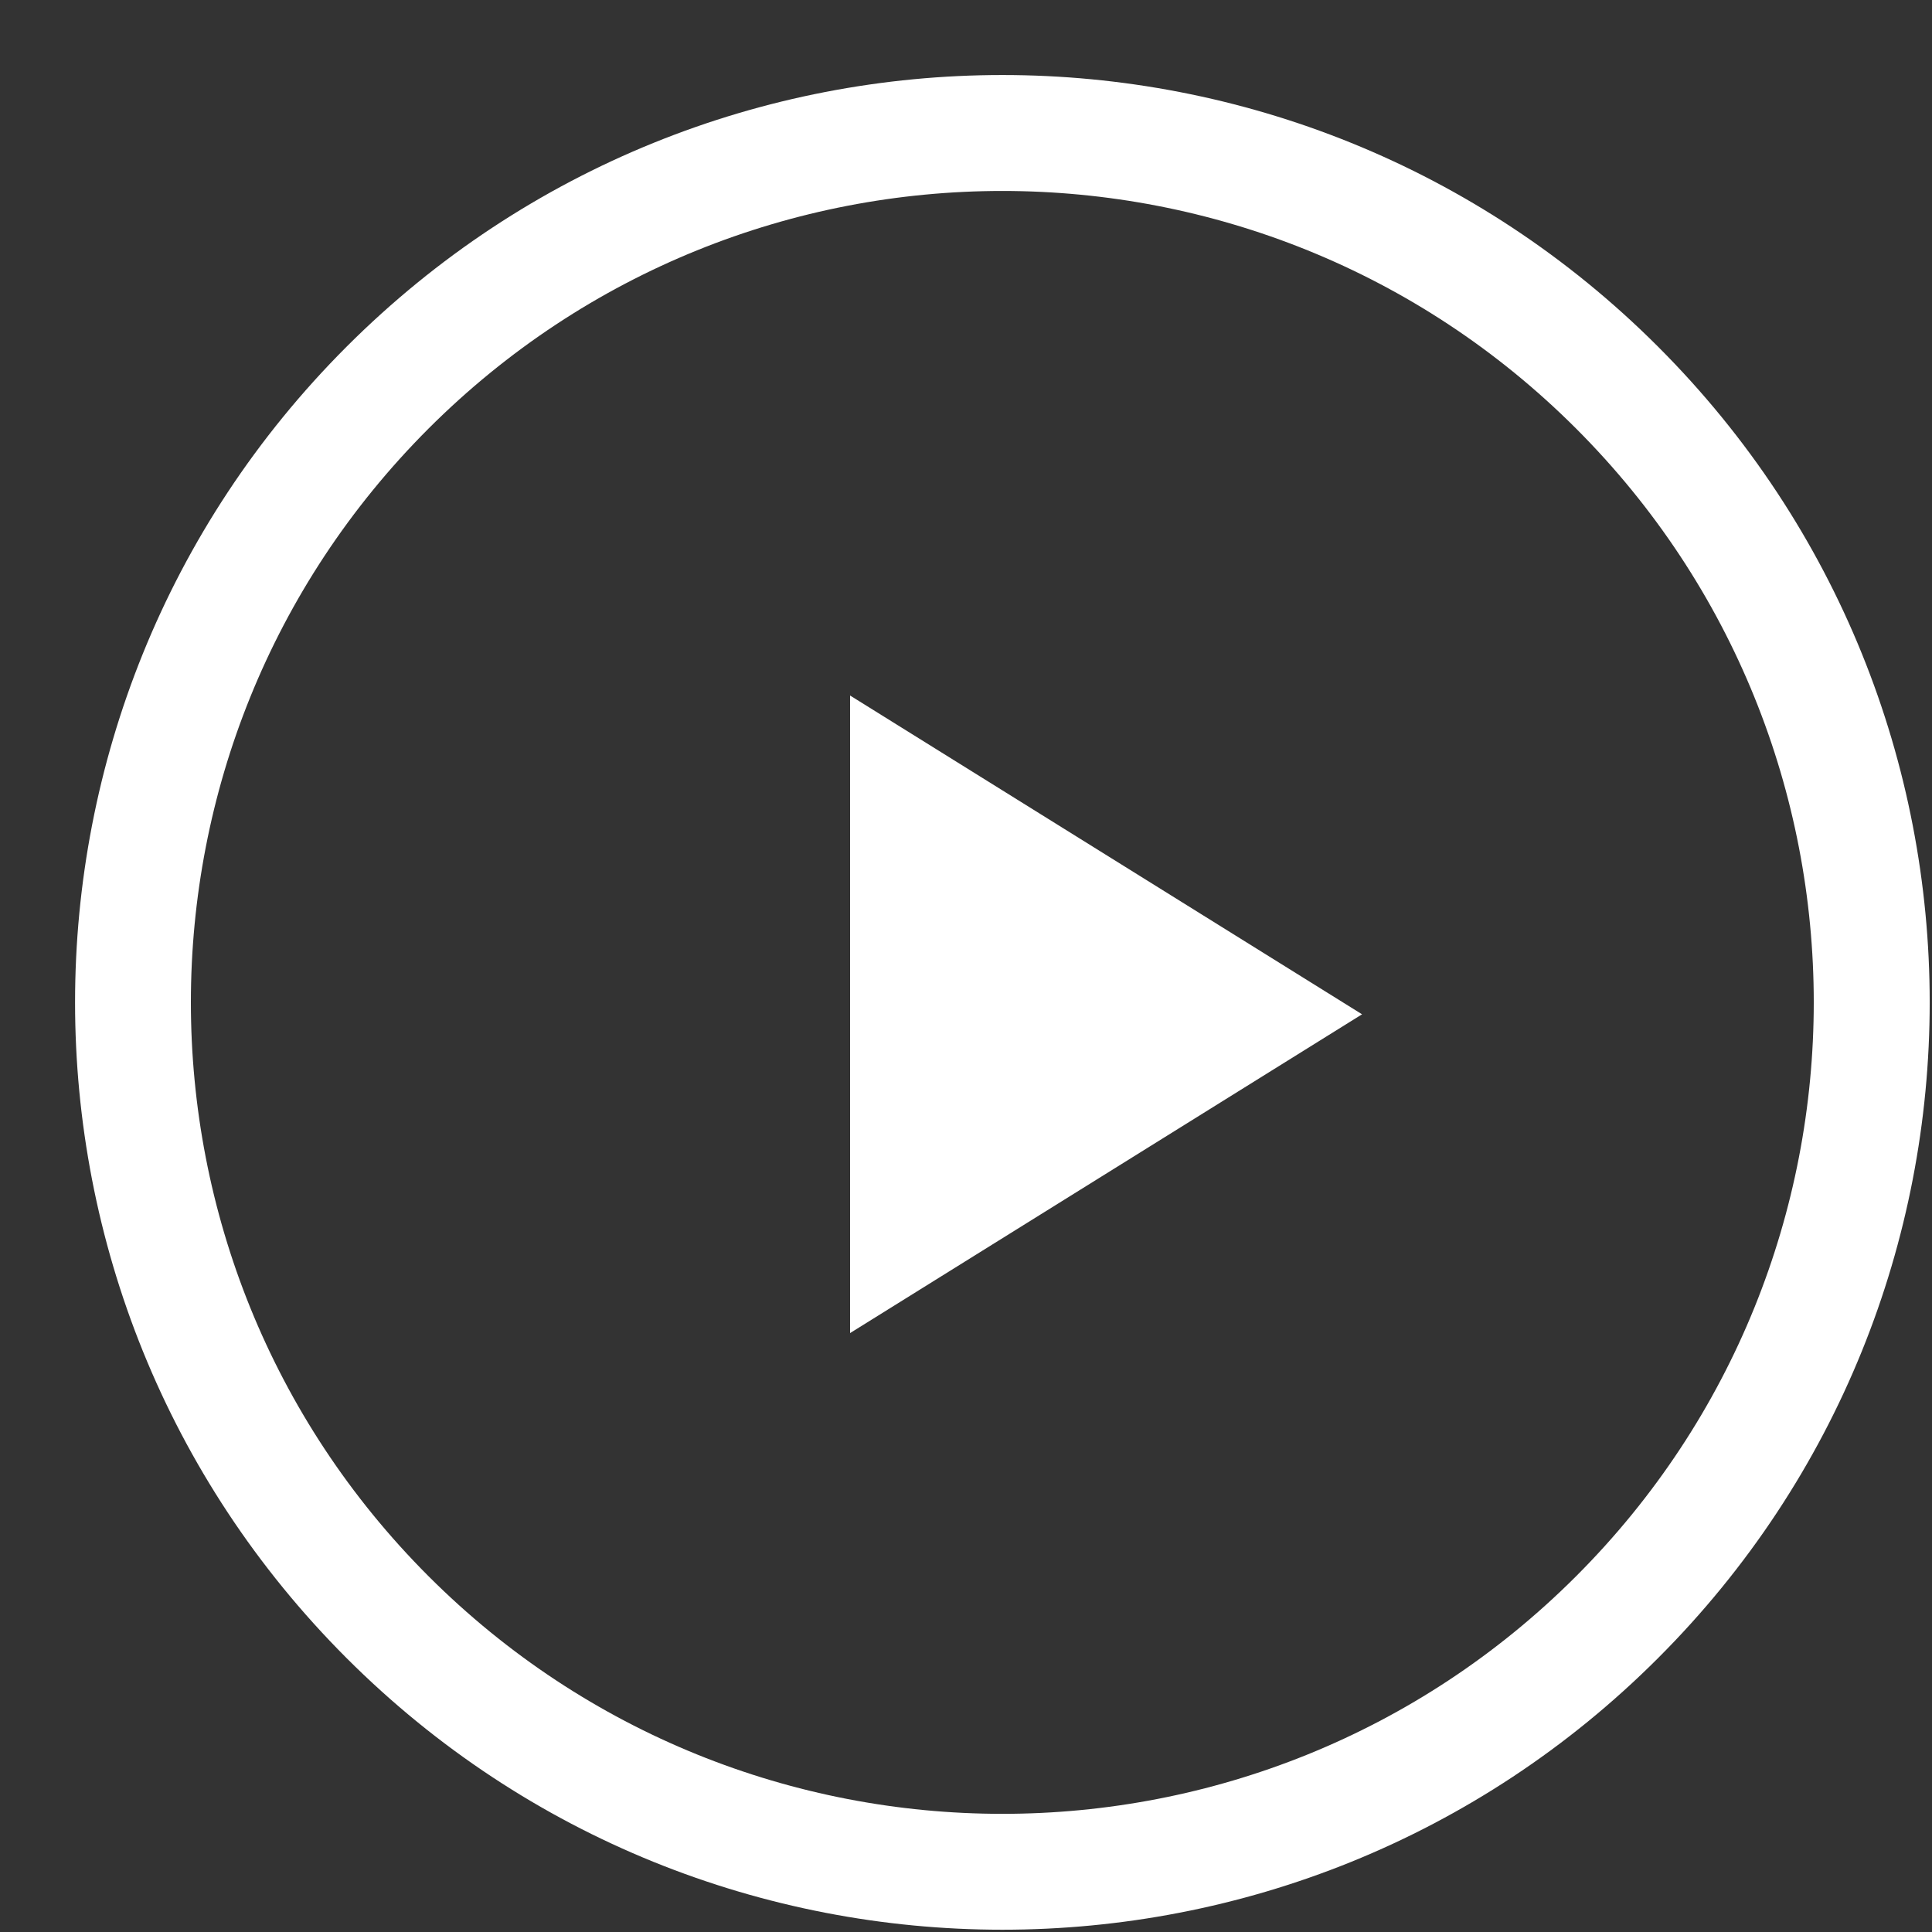 <svg width="25" height="25" xmlns="http://www.w3.org/2000/svg"><rect width="100%" height="100%" fill="#333333" stroke="none"/><path d="M20.395 5.546c-4.1-4.1-10.749-4.1-14.85 0-4.1 4.1-4.1 10.749 0 14.85 4.101 4.1 10.75 4.1 14.85 0 4.1-4.101 4.1-10.75 0-14.85zm1.06-1.06c4.687 4.686 4.687 12.284 0 16.97-4.685 4.686-12.283 4.686-16.97 0C-.2 16.77-.2 9.172 4.485 4.486c4.687-4.687 12.285-4.687 16.97 0zM11 9l6.625 4.125L11 17.25V9z" fill="#ffffff" fill-rule="nonzero"/></svg>
